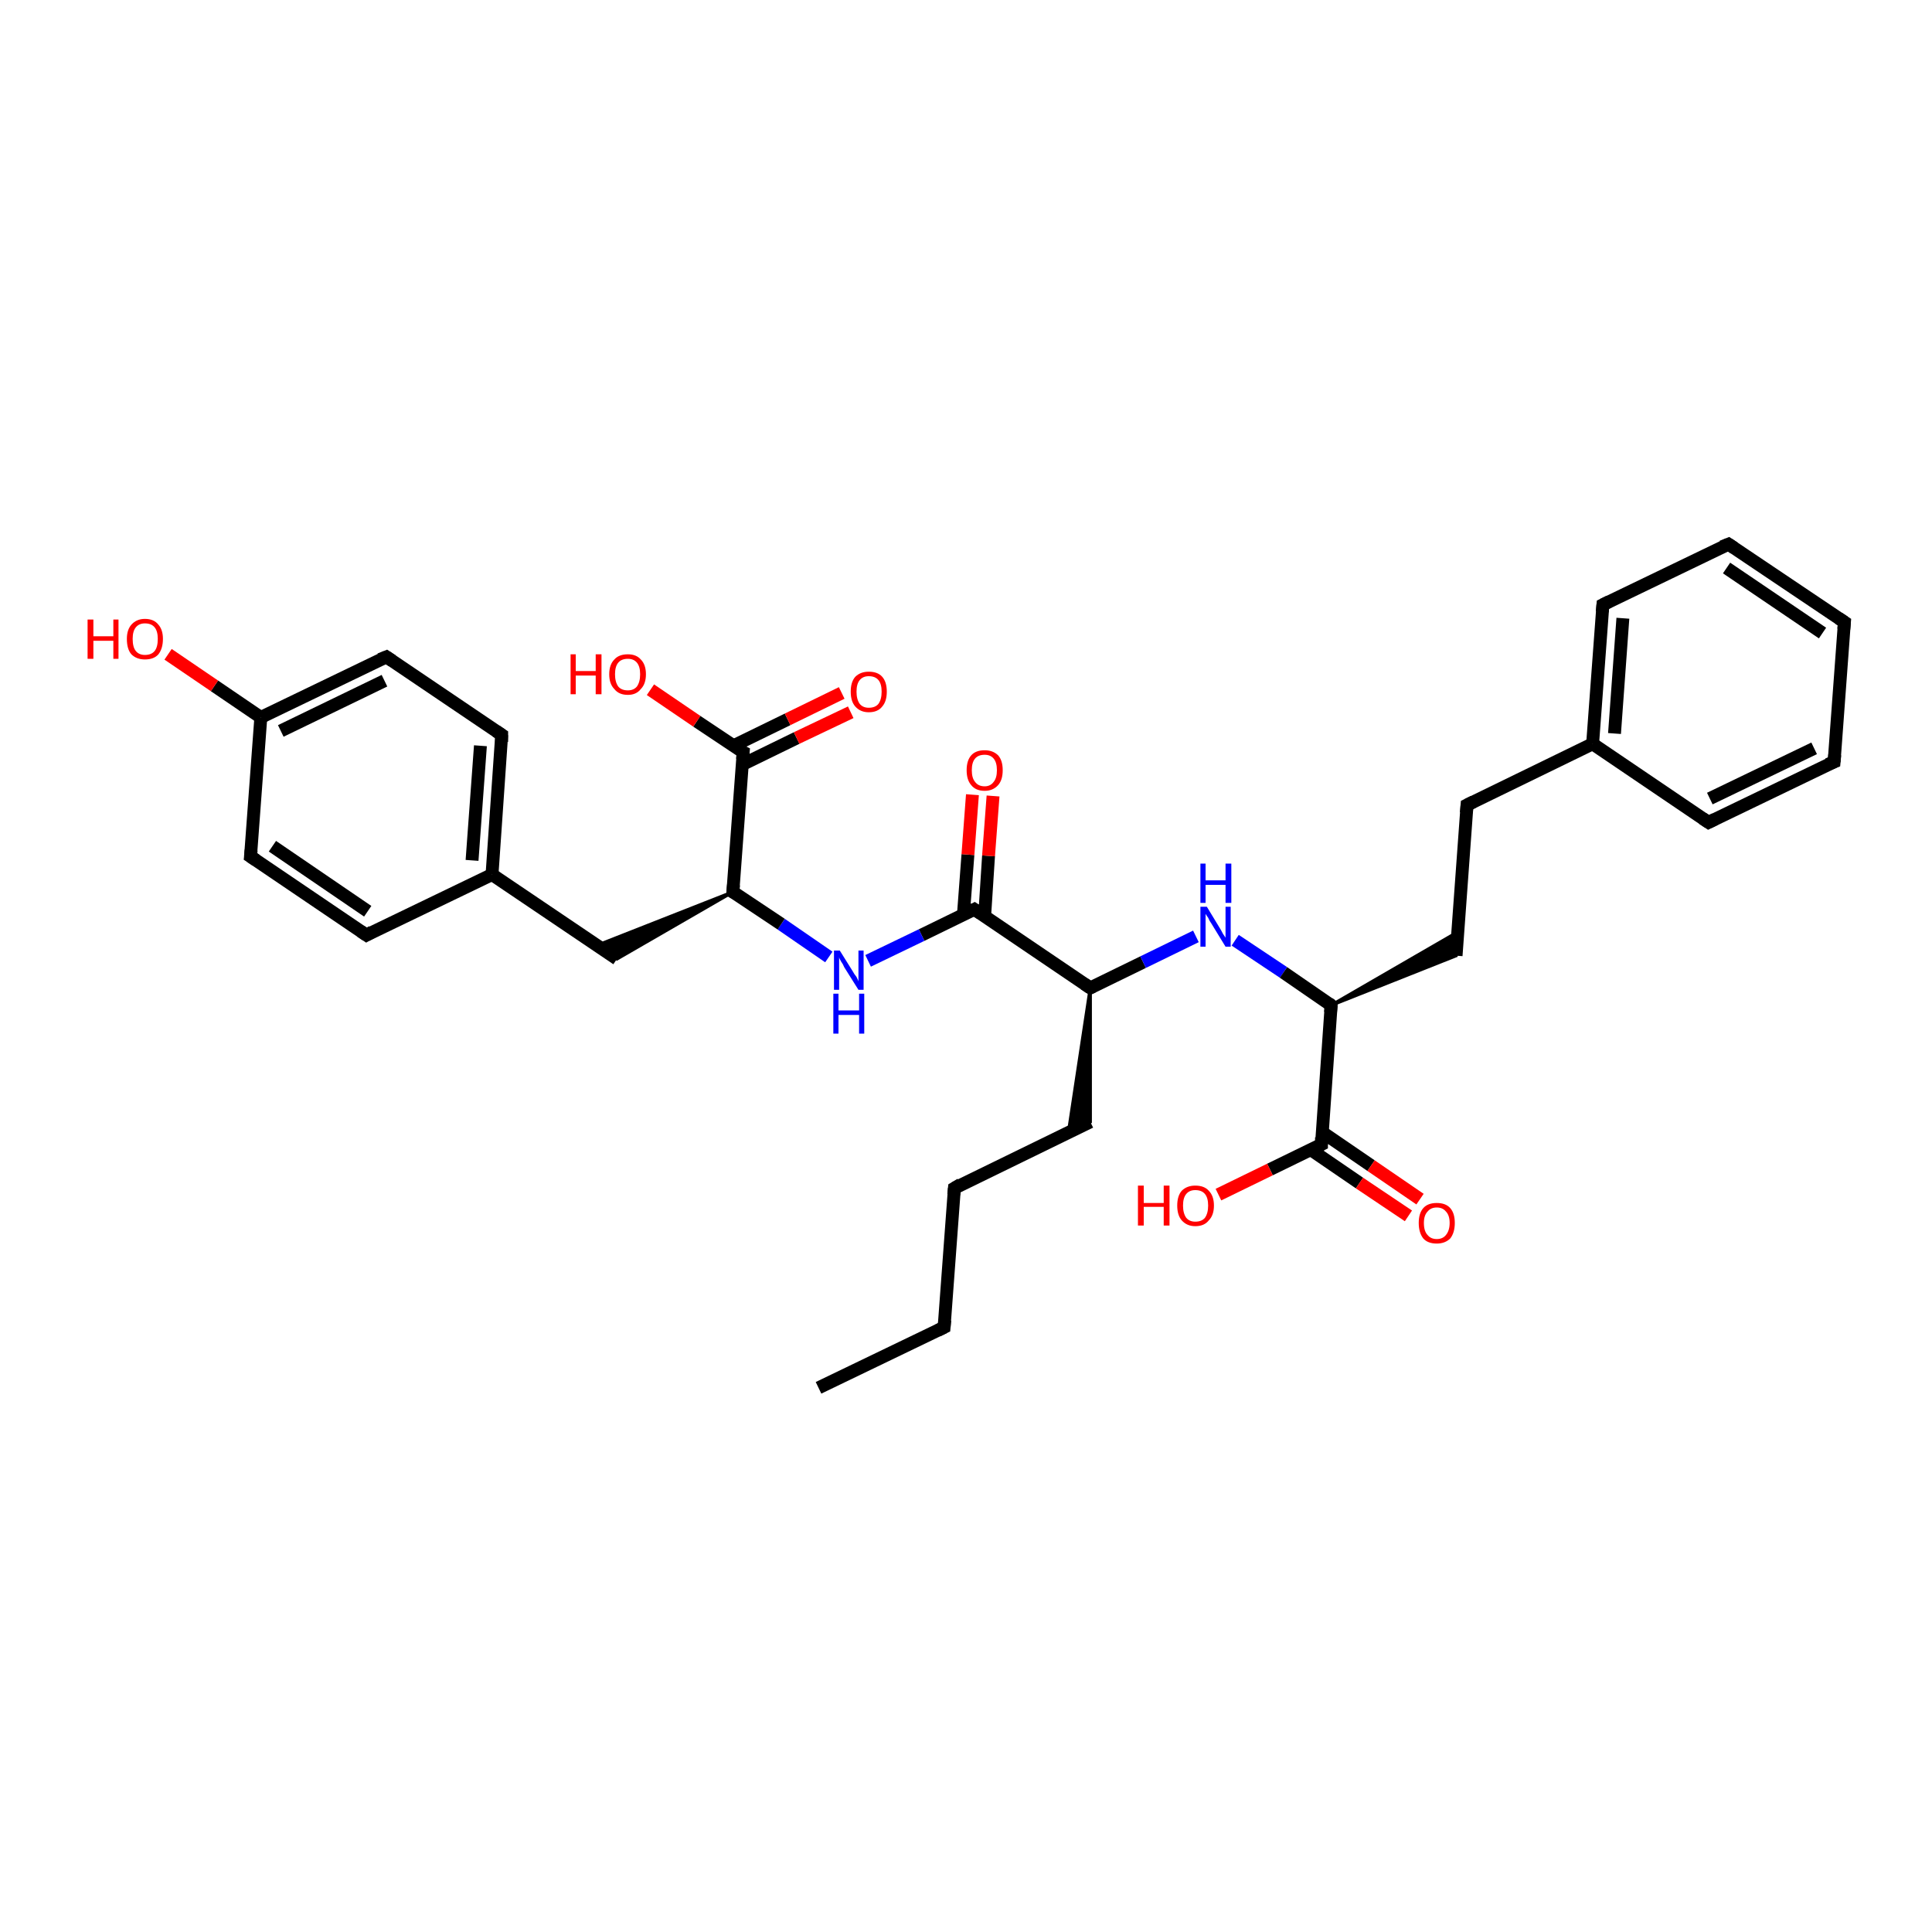 <?xml version='1.0' encoding='iso-8859-1'?>
<svg version='1.1' baseProfile='full'
              xmlns='http://www.w3.org/2000/svg'
                      xmlns:rdkit='http://www.rdkit.org/xml'
                      xmlns:xlink='http://www.w3.org/1999/xlink'
                  xml:space='preserve'
width='300px' height='300px' viewBox='0 0 300 300'>
<!-- END OF HEADER -->
<rect style='opacity:1.0;fill:#FFFFFF;stroke:none' width='300.0' height='300.0' x='0.0' y='0.0'> </rect>
<path class='bond-0 atom-0 atom-1' d='M 127.1,215.5 L 146.6,206.1' style='fill:none;fill-rule:evenodd;stroke:#000000;stroke-width:2.0px;stroke-linecap:butt;stroke-linejoin:miter;stroke-opacity:1' />
<path class='bond-1 atom-1 atom-2' d='M 146.6,206.1 L 148.2,184.5' style='fill:none;fill-rule:evenodd;stroke:#000000;stroke-width:2.0px;stroke-linecap:butt;stroke-linejoin:miter;stroke-opacity:1' />
<path class='bond-2 atom-2 atom-3' d='M 148.2,184.5 L 169.3,174.2' style='fill:none;fill-rule:evenodd;stroke:#000000;stroke-width:2.0px;stroke-linecap:butt;stroke-linejoin:miter;stroke-opacity:1' />
<path class='bond-3 atom-4 atom-3' d='M 169.3,153.4 L 169.3,174.2 L 165.9,175.9 Z' style='fill:#000000;fill-rule:evenodd;fill-opacity:1;stroke:#000000;stroke-width:0.5px;stroke-linecap:butt;stroke-linejoin:miter;stroke-opacity:1;' />
<path class='bond-4 atom-4 atom-5' d='M 169.3,153.4 L 177.5,149.4' style='fill:none;fill-rule:evenodd;stroke:#000000;stroke-width:2.0px;stroke-linecap:butt;stroke-linejoin:miter;stroke-opacity:1' />
<path class='bond-4 atom-4 atom-5' d='M 177.5,149.4 L 185.7,145.4' style='fill:none;fill-rule:evenodd;stroke:#0000FF;stroke-width:2.0px;stroke-linecap:butt;stroke-linejoin:miter;stroke-opacity:1' />
<path class='bond-5 atom-5 atom-6' d='M 191.8,146.0 L 199.3,151.0' style='fill:none;fill-rule:evenodd;stroke:#0000FF;stroke-width:2.0px;stroke-linecap:butt;stroke-linejoin:miter;stroke-opacity:1' />
<path class='bond-5 atom-5 atom-6' d='M 199.3,151.0 L 206.7,156.1' style='fill:none;fill-rule:evenodd;stroke:#000000;stroke-width:2.0px;stroke-linecap:butt;stroke-linejoin:miter;stroke-opacity:1' />
<path class='bond-6 atom-6 atom-7' d='M 206.7,156.1 L 226.4,144.7 L 226.1,148.4 Z' style='fill:#000000;fill-rule:evenodd;fill-opacity:1;stroke:#000000;stroke-width:0.5px;stroke-linecap:butt;stroke-linejoin:miter;stroke-opacity:1;' />
<path class='bond-7 atom-7 atom-8' d='M 226.1,148.4 L 227.8,125.0' style='fill:none;fill-rule:evenodd;stroke:#000000;stroke-width:2.0px;stroke-linecap:butt;stroke-linejoin:miter;stroke-opacity:1' />
<path class='bond-8 atom-8 atom-9' d='M 227.8,125.0 L 247.3,115.5' style='fill:none;fill-rule:evenodd;stroke:#000000;stroke-width:2.0px;stroke-linecap:butt;stroke-linejoin:miter;stroke-opacity:1' />
<path class='bond-9 atom-9 atom-10' d='M 247.3,115.5 L 248.9,93.9' style='fill:none;fill-rule:evenodd;stroke:#000000;stroke-width:2.0px;stroke-linecap:butt;stroke-linejoin:miter;stroke-opacity:1' />
<path class='bond-9 atom-9 atom-10' d='M 250.7,113.9 L 252.0,96.0' style='fill:none;fill-rule:evenodd;stroke:#000000;stroke-width:2.0px;stroke-linecap:butt;stroke-linejoin:miter;stroke-opacity:1' />
<path class='bond-10 atom-10 atom-11' d='M 248.9,93.9 L 268.4,84.5' style='fill:none;fill-rule:evenodd;stroke:#000000;stroke-width:2.0px;stroke-linecap:butt;stroke-linejoin:miter;stroke-opacity:1' />
<path class='bond-11 atom-11 atom-12' d='M 268.4,84.5 L 286.4,96.6' style='fill:none;fill-rule:evenodd;stroke:#000000;stroke-width:2.0px;stroke-linecap:butt;stroke-linejoin:miter;stroke-opacity:1' />
<path class='bond-11 atom-11 atom-12' d='M 268.1,88.2 L 283.0,98.3' style='fill:none;fill-rule:evenodd;stroke:#000000;stroke-width:2.0px;stroke-linecap:butt;stroke-linejoin:miter;stroke-opacity:1' />
<path class='bond-12 atom-12 atom-13' d='M 286.4,96.6 L 284.8,118.3' style='fill:none;fill-rule:evenodd;stroke:#000000;stroke-width:2.0px;stroke-linecap:butt;stroke-linejoin:miter;stroke-opacity:1' />
<path class='bond-13 atom-13 atom-14' d='M 284.8,118.3 L 265.3,127.7' style='fill:none;fill-rule:evenodd;stroke:#000000;stroke-width:2.0px;stroke-linecap:butt;stroke-linejoin:miter;stroke-opacity:1' />
<path class='bond-13 atom-13 atom-14' d='M 281.7,116.2 L 265.5,124.0' style='fill:none;fill-rule:evenodd;stroke:#000000;stroke-width:2.0px;stroke-linecap:butt;stroke-linejoin:miter;stroke-opacity:1' />
<path class='bond-14 atom-6 atom-15' d='M 206.7,156.1 L 205.2,177.7' style='fill:none;fill-rule:evenodd;stroke:#000000;stroke-width:2.0px;stroke-linecap:butt;stroke-linejoin:miter;stroke-opacity:1' />
<path class='bond-15 atom-15 atom-16' d='M 205.2,177.7 L 197.2,181.6' style='fill:none;fill-rule:evenodd;stroke:#000000;stroke-width:2.0px;stroke-linecap:butt;stroke-linejoin:miter;stroke-opacity:1' />
<path class='bond-15 atom-15 atom-16' d='M 197.2,181.6 L 189.2,185.5' style='fill:none;fill-rule:evenodd;stroke:#FF0000;stroke-width:2.0px;stroke-linecap:butt;stroke-linejoin:miter;stroke-opacity:1' />
<path class='bond-16 atom-15 atom-17' d='M 203.5,178.5 L 211.1,183.7' style='fill:none;fill-rule:evenodd;stroke:#000000;stroke-width:2.0px;stroke-linecap:butt;stroke-linejoin:miter;stroke-opacity:1' />
<path class='bond-16 atom-15 atom-17' d='M 211.1,183.7 L 218.7,188.8' style='fill:none;fill-rule:evenodd;stroke:#FF0000;stroke-width:2.0px;stroke-linecap:butt;stroke-linejoin:miter;stroke-opacity:1' />
<path class='bond-16 atom-15 atom-17' d='M 205.3,175.8 L 212.9,181.0' style='fill:none;fill-rule:evenodd;stroke:#000000;stroke-width:2.0px;stroke-linecap:butt;stroke-linejoin:miter;stroke-opacity:1' />
<path class='bond-16 atom-15 atom-17' d='M 212.9,181.0 L 220.5,186.2' style='fill:none;fill-rule:evenodd;stroke:#FF0000;stroke-width:2.0px;stroke-linecap:butt;stroke-linejoin:miter;stroke-opacity:1' />
<path class='bond-17 atom-4 atom-18' d='M 169.3,153.4 L 151.3,141.2' style='fill:none;fill-rule:evenodd;stroke:#000000;stroke-width:2.0px;stroke-linecap:butt;stroke-linejoin:miter;stroke-opacity:1' />
<path class='bond-18 atom-18 atom-19' d='M 152.9,142.2 L 153.5,132.9' style='fill:none;fill-rule:evenodd;stroke:#000000;stroke-width:2.0px;stroke-linecap:butt;stroke-linejoin:miter;stroke-opacity:1' />
<path class='bond-18 atom-18 atom-19' d='M 153.5,132.9 L 154.2,123.6' style='fill:none;fill-rule:evenodd;stroke:#FF0000;stroke-width:2.0px;stroke-linecap:butt;stroke-linejoin:miter;stroke-opacity:1' />
<path class='bond-18 atom-18 atom-19' d='M 149.6,142.0 L 150.3,132.7' style='fill:none;fill-rule:evenodd;stroke:#000000;stroke-width:2.0px;stroke-linecap:butt;stroke-linejoin:miter;stroke-opacity:1' />
<path class='bond-18 atom-18 atom-19' d='M 150.3,132.7 L 151.0,123.4' style='fill:none;fill-rule:evenodd;stroke:#FF0000;stroke-width:2.0px;stroke-linecap:butt;stroke-linejoin:miter;stroke-opacity:1' />
<path class='bond-19 atom-18 atom-20' d='M 151.3,141.2 L 143.1,145.2' style='fill:none;fill-rule:evenodd;stroke:#000000;stroke-width:2.0px;stroke-linecap:butt;stroke-linejoin:miter;stroke-opacity:1' />
<path class='bond-19 atom-18 atom-20' d='M 143.1,145.2 L 134.8,149.2' style='fill:none;fill-rule:evenodd;stroke:#0000FF;stroke-width:2.0px;stroke-linecap:butt;stroke-linejoin:miter;stroke-opacity:1' />
<path class='bond-20 atom-20 atom-21' d='M 128.7,148.6 L 121.3,143.5' style='fill:none;fill-rule:evenodd;stroke:#0000FF;stroke-width:2.0px;stroke-linecap:butt;stroke-linejoin:miter;stroke-opacity:1' />
<path class='bond-20 atom-20 atom-21' d='M 121.3,143.5 L 113.8,138.5' style='fill:none;fill-rule:evenodd;stroke:#000000;stroke-width:2.0px;stroke-linecap:butt;stroke-linejoin:miter;stroke-opacity:1' />
<path class='bond-21 atom-21 atom-22' d='M 113.8,138.5 L 95.8,148.9 L 92.7,146.8 Z' style='fill:#000000;fill-rule:evenodd;fill-opacity:1;stroke:#000000;stroke-width:0.5px;stroke-linecap:butt;stroke-linejoin:miter;stroke-opacity:1;' />
<path class='bond-22 atom-22 atom-23' d='M 95.8,148.9 L 76.4,135.8' style='fill:none;fill-rule:evenodd;stroke:#000000;stroke-width:2.0px;stroke-linecap:butt;stroke-linejoin:miter;stroke-opacity:1' />
<path class='bond-23 atom-23 atom-24' d='M 76.4,135.8 L 77.9,114.1' style='fill:none;fill-rule:evenodd;stroke:#000000;stroke-width:2.0px;stroke-linecap:butt;stroke-linejoin:miter;stroke-opacity:1' />
<path class='bond-23 atom-23 atom-24' d='M 73.3,133.6 L 74.6,115.8' style='fill:none;fill-rule:evenodd;stroke:#000000;stroke-width:2.0px;stroke-linecap:butt;stroke-linejoin:miter;stroke-opacity:1' />
<path class='bond-24 atom-24 atom-25' d='M 77.9,114.1 L 60.0,102.0' style='fill:none;fill-rule:evenodd;stroke:#000000;stroke-width:2.0px;stroke-linecap:butt;stroke-linejoin:miter;stroke-opacity:1' />
<path class='bond-25 atom-25 atom-26' d='M 60.0,102.0 L 40.5,111.4' style='fill:none;fill-rule:evenodd;stroke:#000000;stroke-width:2.0px;stroke-linecap:butt;stroke-linejoin:miter;stroke-opacity:1' />
<path class='bond-25 atom-25 atom-26' d='M 59.7,105.7 L 43.6,113.5' style='fill:none;fill-rule:evenodd;stroke:#000000;stroke-width:2.0px;stroke-linecap:butt;stroke-linejoin:miter;stroke-opacity:1' />
<path class='bond-26 atom-26 atom-27' d='M 40.5,111.4 L 33.3,106.5' style='fill:none;fill-rule:evenodd;stroke:#000000;stroke-width:2.0px;stroke-linecap:butt;stroke-linejoin:miter;stroke-opacity:1' />
<path class='bond-26 atom-26 atom-27' d='M 33.3,106.5 L 26.1,101.6' style='fill:none;fill-rule:evenodd;stroke:#FF0000;stroke-width:2.0px;stroke-linecap:butt;stroke-linejoin:miter;stroke-opacity:1' />
<path class='bond-27 atom-26 atom-28' d='M 40.5,111.4 L 38.9,133.0' style='fill:none;fill-rule:evenodd;stroke:#000000;stroke-width:2.0px;stroke-linecap:butt;stroke-linejoin:miter;stroke-opacity:1' />
<path class='bond-28 atom-28 atom-29' d='M 38.9,133.0 L 56.9,145.2' style='fill:none;fill-rule:evenodd;stroke:#000000;stroke-width:2.0px;stroke-linecap:butt;stroke-linejoin:miter;stroke-opacity:1' />
<path class='bond-28 atom-28 atom-29' d='M 42.3,131.4 L 57.1,141.5' style='fill:none;fill-rule:evenodd;stroke:#000000;stroke-width:2.0px;stroke-linecap:butt;stroke-linejoin:miter;stroke-opacity:1' />
<path class='bond-29 atom-21 atom-30' d='M 113.8,138.5 L 115.4,116.8' style='fill:none;fill-rule:evenodd;stroke:#000000;stroke-width:2.0px;stroke-linecap:butt;stroke-linejoin:miter;stroke-opacity:1' />
<path class='bond-30 atom-30 atom-31' d='M 115.4,116.8 L 108.2,112.0' style='fill:none;fill-rule:evenodd;stroke:#000000;stroke-width:2.0px;stroke-linecap:butt;stroke-linejoin:miter;stroke-opacity:1' />
<path class='bond-30 atom-30 atom-31' d='M 108.2,112.0 L 101.0,107.1' style='fill:none;fill-rule:evenodd;stroke:#FF0000;stroke-width:2.0px;stroke-linecap:butt;stroke-linejoin:miter;stroke-opacity:1' />
<path class='bond-31 atom-30 atom-32' d='M 115.3,118.7 L 123.7,114.6' style='fill:none;fill-rule:evenodd;stroke:#000000;stroke-width:2.0px;stroke-linecap:butt;stroke-linejoin:miter;stroke-opacity:1' />
<path class='bond-31 atom-30 atom-32' d='M 123.7,114.6 L 132.1,110.6' style='fill:none;fill-rule:evenodd;stroke:#FF0000;stroke-width:2.0px;stroke-linecap:butt;stroke-linejoin:miter;stroke-opacity:1' />
<path class='bond-31 atom-30 atom-32' d='M 113.9,115.8 L 122.3,111.7' style='fill:none;fill-rule:evenodd;stroke:#000000;stroke-width:2.0px;stroke-linecap:butt;stroke-linejoin:miter;stroke-opacity:1' />
<path class='bond-31 atom-30 atom-32' d='M 122.3,111.7 L 130.7,107.6' style='fill:none;fill-rule:evenodd;stroke:#FF0000;stroke-width:2.0px;stroke-linecap:butt;stroke-linejoin:miter;stroke-opacity:1' />
<path class='bond-32 atom-14 atom-9' d='M 265.3,127.7 L 247.3,115.5' style='fill:none;fill-rule:evenodd;stroke:#000000;stroke-width:2.0px;stroke-linecap:butt;stroke-linejoin:miter;stroke-opacity:1' />
<path class='bond-33 atom-29 atom-23' d='M 56.9,145.2 L 76.4,135.8' style='fill:none;fill-rule:evenodd;stroke:#000000;stroke-width:2.0px;stroke-linecap:butt;stroke-linejoin:miter;stroke-opacity:1' />
<path d='M 145.6,206.6 L 146.6,206.1 L 146.7,205.0' style='fill:none;stroke:#000000;stroke-width:2.0px;stroke-linecap:butt;stroke-linejoin:miter;stroke-opacity:1;' />
<path d='M 148.1,185.5 L 148.2,184.5 L 149.2,183.9' style='fill:none;stroke:#000000;stroke-width:2.0px;stroke-linecap:butt;stroke-linejoin:miter;stroke-opacity:1;' />
<path d='M 169.7,153.2 L 169.3,153.4 L 168.4,152.8' style='fill:none;stroke:#000000;stroke-width:2.0px;stroke-linecap:butt;stroke-linejoin:miter;stroke-opacity:1;' />
<path d='M 206.3,155.8 L 206.7,156.1 L 206.6,157.2' style='fill:none;stroke:#000000;stroke-width:2.0px;stroke-linecap:butt;stroke-linejoin:miter;stroke-opacity:1;' />
<path d='M 227.7,126.2 L 227.8,125.0 L 228.8,124.5' style='fill:none;stroke:#000000;stroke-width:2.0px;stroke-linecap:butt;stroke-linejoin:miter;stroke-opacity:1;' />
<path d='M 248.8,95.0 L 248.9,93.9 L 249.9,93.4' style='fill:none;stroke:#000000;stroke-width:2.0px;stroke-linecap:butt;stroke-linejoin:miter;stroke-opacity:1;' />
<path d='M 267.4,84.9 L 268.4,84.5 L 269.3,85.1' style='fill:none;stroke:#000000;stroke-width:2.0px;stroke-linecap:butt;stroke-linejoin:miter;stroke-opacity:1;' />
<path d='M 285.5,96.0 L 286.4,96.6 L 286.3,97.7' style='fill:none;stroke:#000000;stroke-width:2.0px;stroke-linecap:butt;stroke-linejoin:miter;stroke-opacity:1;' />
<path d='M 284.9,117.2 L 284.8,118.3 L 283.8,118.7' style='fill:none;stroke:#000000;stroke-width:2.0px;stroke-linecap:butt;stroke-linejoin:miter;stroke-opacity:1;' />
<path d='M 266.3,127.2 L 265.3,127.7 L 264.4,127.1' style='fill:none;stroke:#000000;stroke-width:2.0px;stroke-linecap:butt;stroke-linejoin:miter;stroke-opacity:1;' />
<path d='M 205.2,176.6 L 205.2,177.7 L 204.8,177.9' style='fill:none;stroke:#000000;stroke-width:2.0px;stroke-linecap:butt;stroke-linejoin:miter;stroke-opacity:1;' />
<path d='M 152.2,141.8 L 151.3,141.2 L 150.9,141.4' style='fill:none;stroke:#000000;stroke-width:2.0px;stroke-linecap:butt;stroke-linejoin:miter;stroke-opacity:1;' />
<path d='M 114.2,138.7 L 113.8,138.5 L 113.9,137.4' style='fill:none;stroke:#000000;stroke-width:2.0px;stroke-linecap:butt;stroke-linejoin:miter;stroke-opacity:1;' />
<path d='M 77.9,115.2 L 77.9,114.1 L 77.0,113.5' style='fill:none;stroke:#000000;stroke-width:2.0px;stroke-linecap:butt;stroke-linejoin:miter;stroke-opacity:1;' />
<path d='M 60.9,102.6 L 60.0,102.0 L 59.0,102.4' style='fill:none;stroke:#000000;stroke-width:2.0px;stroke-linecap:butt;stroke-linejoin:miter;stroke-opacity:1;' />
<path d='M 39.0,132.0 L 38.9,133.0 L 39.8,133.6' style='fill:none;stroke:#000000;stroke-width:2.0px;stroke-linecap:butt;stroke-linejoin:miter;stroke-opacity:1;' />
<path d='M 56.0,144.6 L 56.9,145.2 L 57.8,144.7' style='fill:none;stroke:#000000;stroke-width:2.0px;stroke-linecap:butt;stroke-linejoin:miter;stroke-opacity:1;' />
<path d='M 115.3,117.9 L 115.4,116.8 L 115.0,116.6' style='fill:none;stroke:#000000;stroke-width:2.0px;stroke-linecap:butt;stroke-linejoin:miter;stroke-opacity:1;' />
<path class='atom-5' d='M 187.4 140.8
L 189.4 144.1
Q 189.6 144.4, 189.9 145.0
Q 190.3 145.6, 190.3 145.6
L 190.3 140.8
L 191.1 140.8
L 191.1 147.0
L 190.3 147.0
L 188.1 143.4
Q 187.8 143.0, 187.6 142.5
Q 187.3 142.1, 187.2 141.9
L 187.2 147.0
L 186.4 147.0
L 186.4 140.8
L 187.4 140.8
' fill='#0000FF'/>
<path class='atom-5' d='M 186.4 134.1
L 187.2 134.1
L 187.2 136.7
L 190.3 136.7
L 190.3 134.1
L 191.2 134.1
L 191.2 140.2
L 190.3 140.2
L 190.3 137.4
L 187.2 137.4
L 187.2 140.2
L 186.4 140.2
L 186.4 134.1
' fill='#0000FF'/>
<path class='atom-16' d='M 176.7 184.1
L 177.6 184.1
L 177.6 186.8
L 180.7 186.8
L 180.7 184.1
L 181.6 184.1
L 181.6 190.3
L 180.7 190.3
L 180.7 187.4
L 177.6 187.4
L 177.6 190.3
L 176.7 190.3
L 176.7 184.1
' fill='#FF0000'/>
<path class='atom-16' d='M 182.8 187.2
Q 182.8 185.7, 183.5 184.9
Q 184.3 184.1, 185.6 184.1
Q 187.0 184.1, 187.7 184.9
Q 188.5 185.7, 188.5 187.2
Q 188.5 188.7, 187.7 189.5
Q 187.0 190.4, 185.6 190.4
Q 184.3 190.4, 183.5 189.5
Q 182.8 188.7, 182.8 187.2
M 185.6 189.7
Q 186.6 189.7, 187.1 189.1
Q 187.6 188.4, 187.6 187.2
Q 187.6 186.0, 187.1 185.4
Q 186.6 184.8, 185.6 184.8
Q 184.7 184.8, 184.2 185.4
Q 183.7 186.0, 183.7 187.2
Q 183.7 188.4, 184.2 189.1
Q 184.7 189.7, 185.6 189.7
' fill='#FF0000'/>
<path class='atom-17' d='M 220.3 189.9
Q 220.3 188.4, 221.0 187.6
Q 221.7 186.8, 223.1 186.8
Q 224.5 186.8, 225.2 187.6
Q 225.9 188.4, 225.9 189.9
Q 225.9 191.4, 225.2 192.3
Q 224.4 193.1, 223.1 193.1
Q 221.7 193.1, 221.0 192.3
Q 220.3 191.4, 220.3 189.9
M 223.1 192.4
Q 224.0 192.4, 224.5 191.8
Q 225.1 191.1, 225.1 189.9
Q 225.1 188.7, 224.5 188.1
Q 224.0 187.5, 223.1 187.5
Q 222.2 187.5, 221.7 188.1
Q 221.1 188.7, 221.1 189.9
Q 221.1 191.2, 221.7 191.8
Q 222.2 192.4, 223.1 192.4
' fill='#FF0000'/>
<path class='atom-19' d='M 150.1 119.6
Q 150.1 118.1, 150.8 117.3
Q 151.5 116.5, 152.9 116.5
Q 154.2 116.5, 155.0 117.3
Q 155.7 118.1, 155.7 119.6
Q 155.7 121.1, 155.0 121.9
Q 154.2 122.8, 152.9 122.8
Q 151.5 122.8, 150.8 121.9
Q 150.1 121.1, 150.1 119.6
M 152.9 122.1
Q 153.8 122.1, 154.3 121.4
Q 154.8 120.8, 154.8 119.6
Q 154.8 118.4, 154.3 117.8
Q 153.8 117.2, 152.9 117.2
Q 151.9 117.2, 151.4 117.8
Q 150.9 118.4, 150.9 119.6
Q 150.9 120.8, 151.4 121.4
Q 151.9 122.1, 152.9 122.1
' fill='#FF0000'/>
<path class='atom-20' d='M 130.4 147.6
L 132.4 150.8
Q 132.6 151.2, 133.0 151.7
Q 133.3 152.3, 133.3 152.4
L 133.3 147.6
L 134.1 147.6
L 134.1 153.7
L 133.3 153.7
L 131.1 150.2
Q 130.9 149.7, 130.6 149.3
Q 130.3 148.8, 130.3 148.6
L 130.3 153.7
L 129.5 153.7
L 129.5 147.6
L 130.4 147.6
' fill='#0000FF'/>
<path class='atom-20' d='M 129.4 154.3
L 130.2 154.3
L 130.2 156.9
L 133.4 156.9
L 133.4 154.3
L 134.2 154.3
L 134.2 160.5
L 133.4 160.5
L 133.4 157.6
L 130.2 157.6
L 130.2 160.5
L 129.4 160.5
L 129.4 154.3
' fill='#0000FF'/>
<path class='atom-27' d='M 13.6 96.2
L 14.5 96.2
L 14.5 98.8
L 17.6 98.8
L 17.6 96.2
L 18.4 96.2
L 18.4 102.3
L 17.6 102.3
L 17.6 99.5
L 14.5 99.5
L 14.5 102.3
L 13.6 102.3
L 13.6 96.2
' fill='#FF0000'/>
<path class='atom-27' d='M 19.7 99.2
Q 19.7 97.8, 20.4 97.0
Q 21.2 96.1, 22.5 96.1
Q 23.9 96.1, 24.6 97.0
Q 25.3 97.8, 25.3 99.2
Q 25.3 100.7, 24.6 101.6
Q 23.9 102.4, 22.5 102.4
Q 21.2 102.4, 20.4 101.6
Q 19.7 100.8, 19.7 99.2
M 22.5 101.7
Q 23.5 101.7, 24.0 101.1
Q 24.5 100.5, 24.5 99.2
Q 24.5 98.0, 24.0 97.4
Q 23.5 96.8, 22.5 96.8
Q 21.6 96.8, 21.1 97.4
Q 20.6 98.0, 20.6 99.2
Q 20.6 100.5, 21.1 101.1
Q 21.6 101.7, 22.5 101.7
' fill='#FF0000'/>
<path class='atom-31' d='M 88.6 101.6
L 89.4 101.6
L 89.4 104.2
L 92.5 104.2
L 92.5 101.6
L 93.4 101.6
L 93.4 107.8
L 92.5 107.8
L 92.5 104.9
L 89.4 104.9
L 89.4 107.8
L 88.6 107.8
L 88.6 101.6
' fill='#FF0000'/>
<path class='atom-31' d='M 94.6 104.7
Q 94.6 103.2, 95.4 102.4
Q 96.1 101.6, 97.5 101.6
Q 98.8 101.6, 99.5 102.4
Q 100.3 103.2, 100.3 104.7
Q 100.3 106.2, 99.5 107.0
Q 98.8 107.9, 97.5 107.9
Q 96.1 107.9, 95.4 107.0
Q 94.6 106.2, 94.6 104.7
M 97.5 107.2
Q 98.4 107.2, 98.9 106.6
Q 99.4 105.9, 99.4 104.7
Q 99.4 103.5, 98.9 102.9
Q 98.4 102.3, 97.5 102.3
Q 96.5 102.3, 96.0 102.9
Q 95.5 103.5, 95.5 104.7
Q 95.5 105.9, 96.0 106.6
Q 96.5 107.2, 97.5 107.2
' fill='#FF0000'/>
<path class='atom-32' d='M 132.1 107.4
Q 132.1 105.9, 132.8 105.1
Q 133.6 104.3, 134.9 104.3
Q 136.3 104.3, 137.0 105.1
Q 137.7 105.9, 137.7 107.4
Q 137.7 108.9, 137.0 109.7
Q 136.3 110.6, 134.9 110.6
Q 133.6 110.6, 132.8 109.7
Q 132.1 108.9, 132.1 107.4
M 134.9 109.9
Q 135.9 109.9, 136.4 109.3
Q 136.9 108.6, 136.9 107.4
Q 136.9 106.2, 136.4 105.6
Q 135.9 105.0, 134.9 105.0
Q 134.0 105.0, 133.5 105.6
Q 133.0 106.2, 133.0 107.4
Q 133.0 108.6, 133.5 109.3
Q 134.0 109.9, 134.9 109.9
' fill='#FF0000'/>
</svg>
